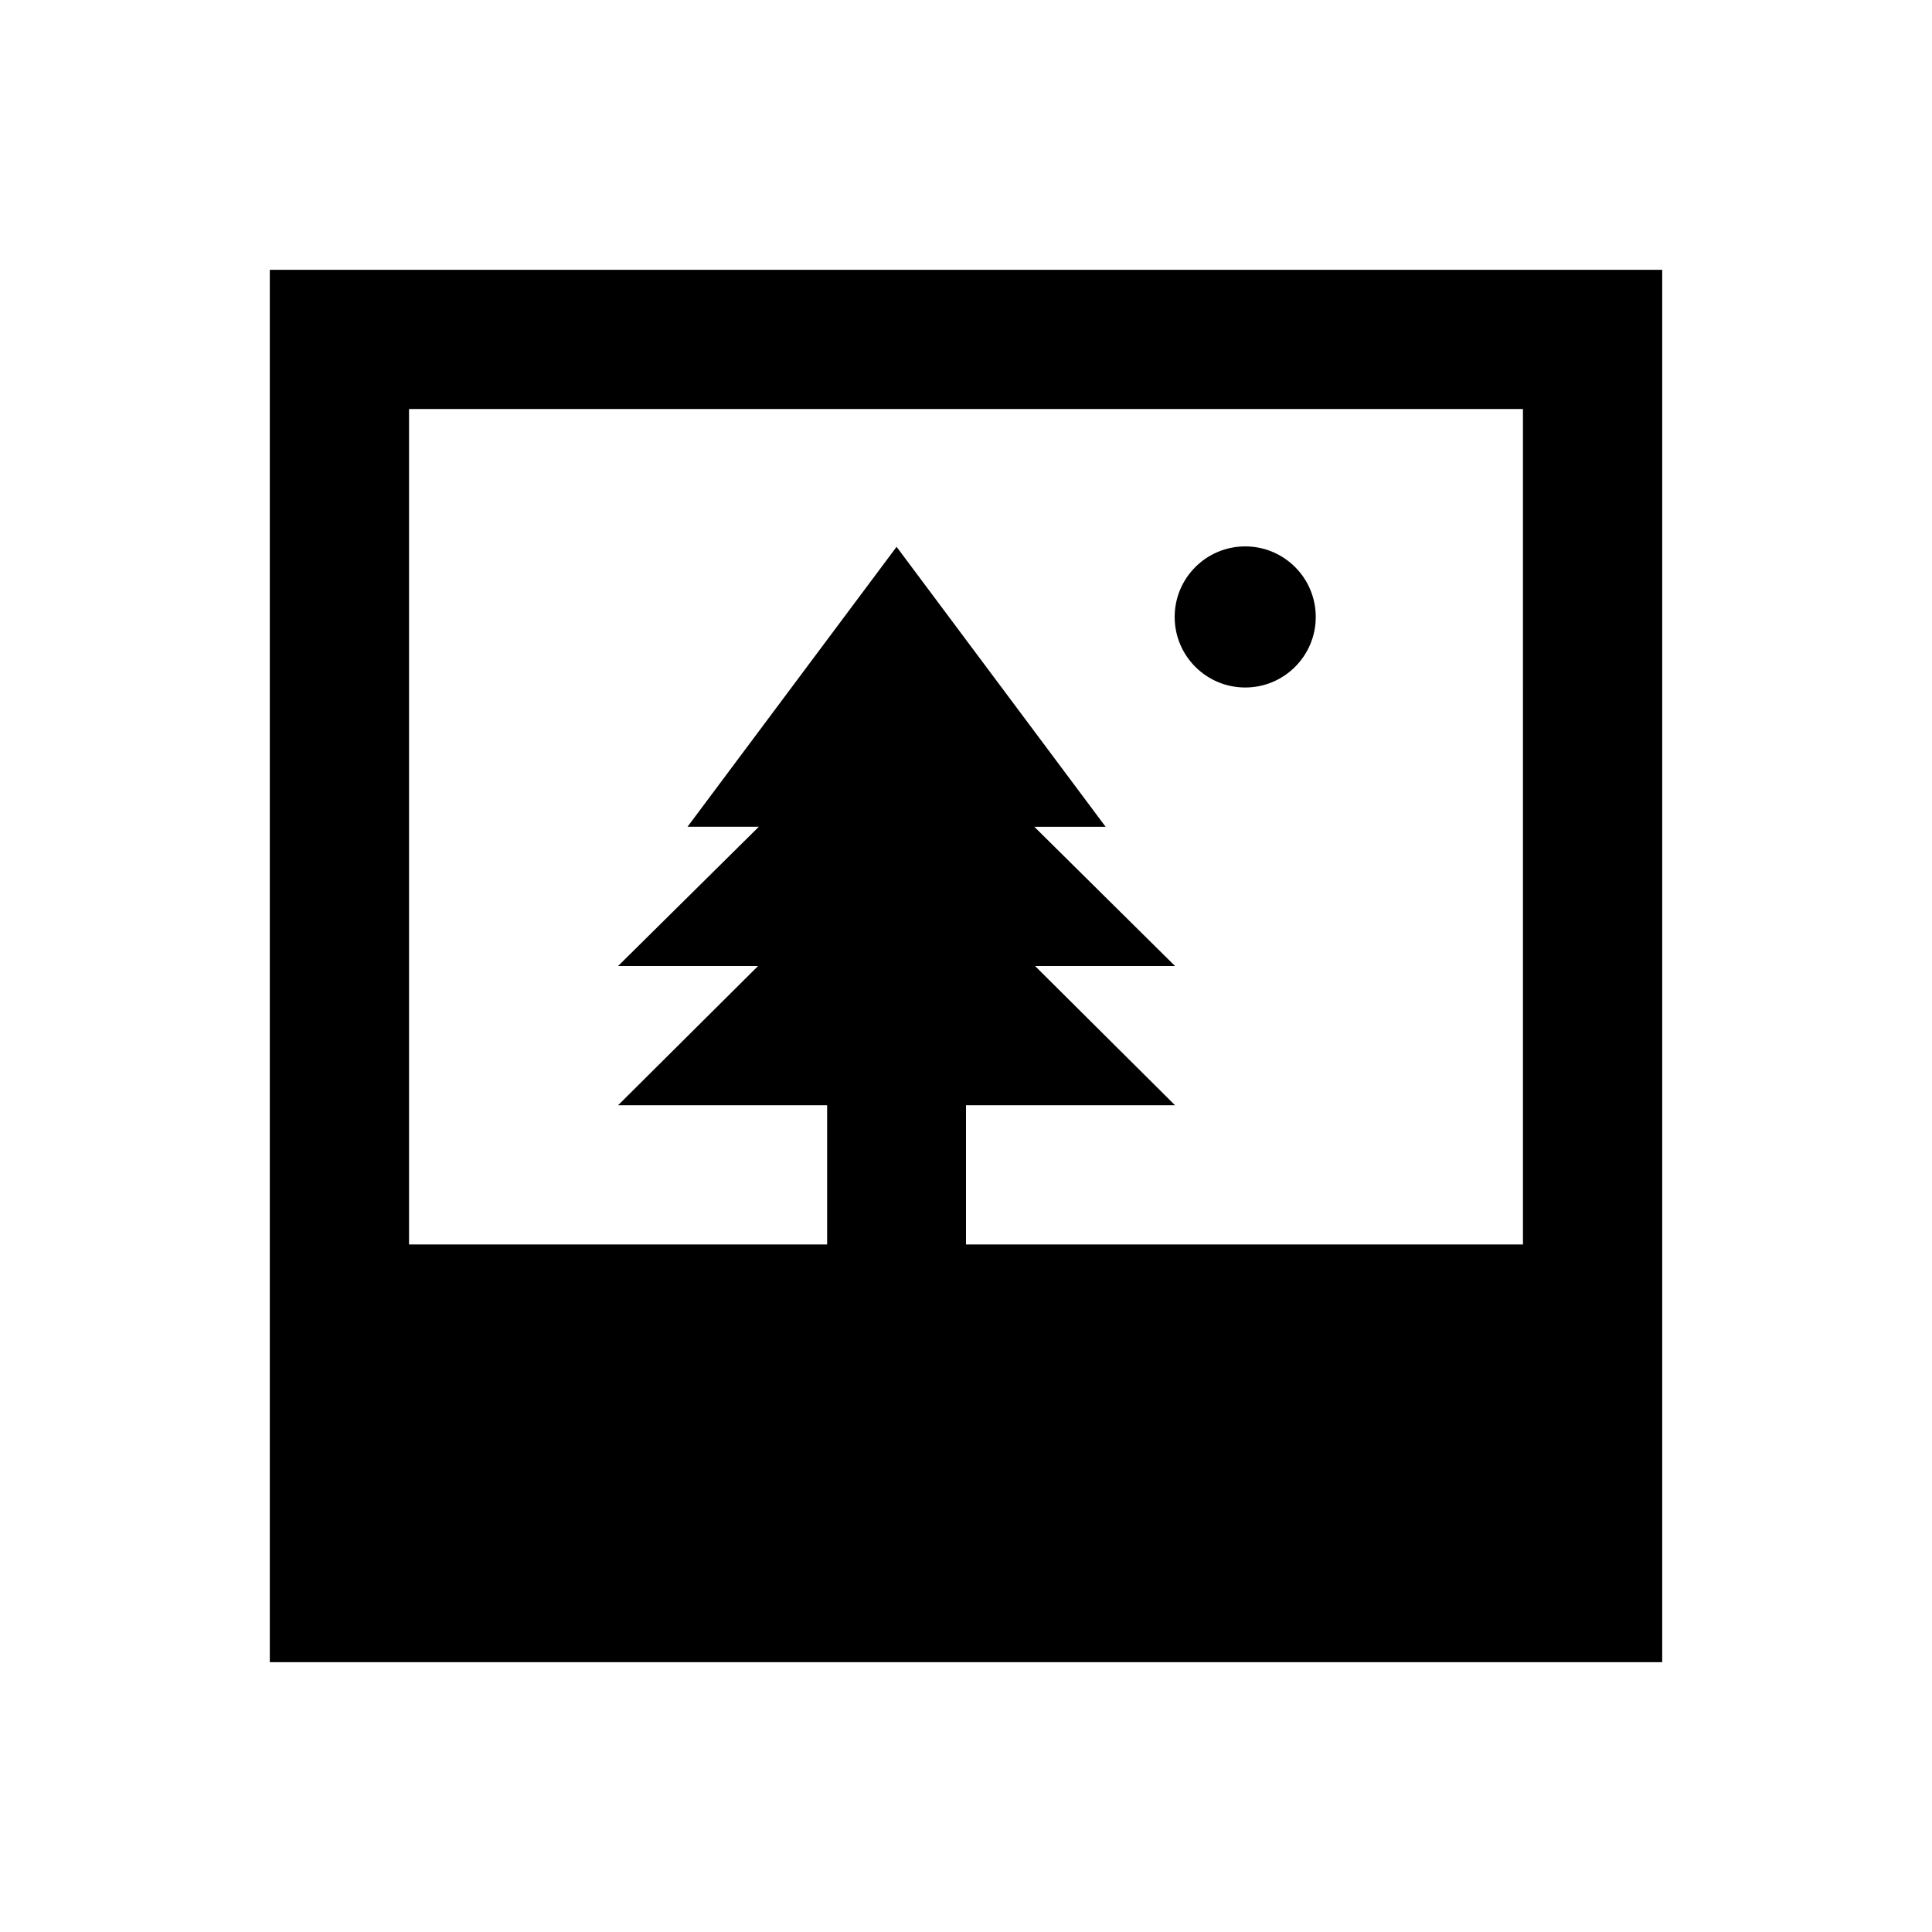 <?xml version="1.0" encoding="UTF-8"?>
<!-- Uploaded to: ICON Repo, www.iconrepo.com, Generator: ICON Repo Mixer Tools -->
<svg fill="#000000" width="800px" height="800px" version="1.1" viewBox="144 144 512 512" xmlns="http://www.w3.org/2000/svg">
 <g>
  <path d="m215.5 215.5v369h369v-369zm332.1 258.3h-147.6v-36.898h55.398l-37.098-36.898h37.098l-37.293-36.898h18.895l-55.398-74.195-55.402 74.191h18.895l-37.297 36.902h37.098l-37.098 36.898h55.398v36.898h-110.8v-221.4h295.2z"/>
  <path d="m492.69 307.5c0 10.324-8.371 18.695-18.695 18.695-10.324 0-18.695-8.371-18.695-18.695 0-10.328 8.371-18.699 18.695-18.699 10.324 0 18.695 8.371 18.695 18.699"/>
 </g>
</svg>